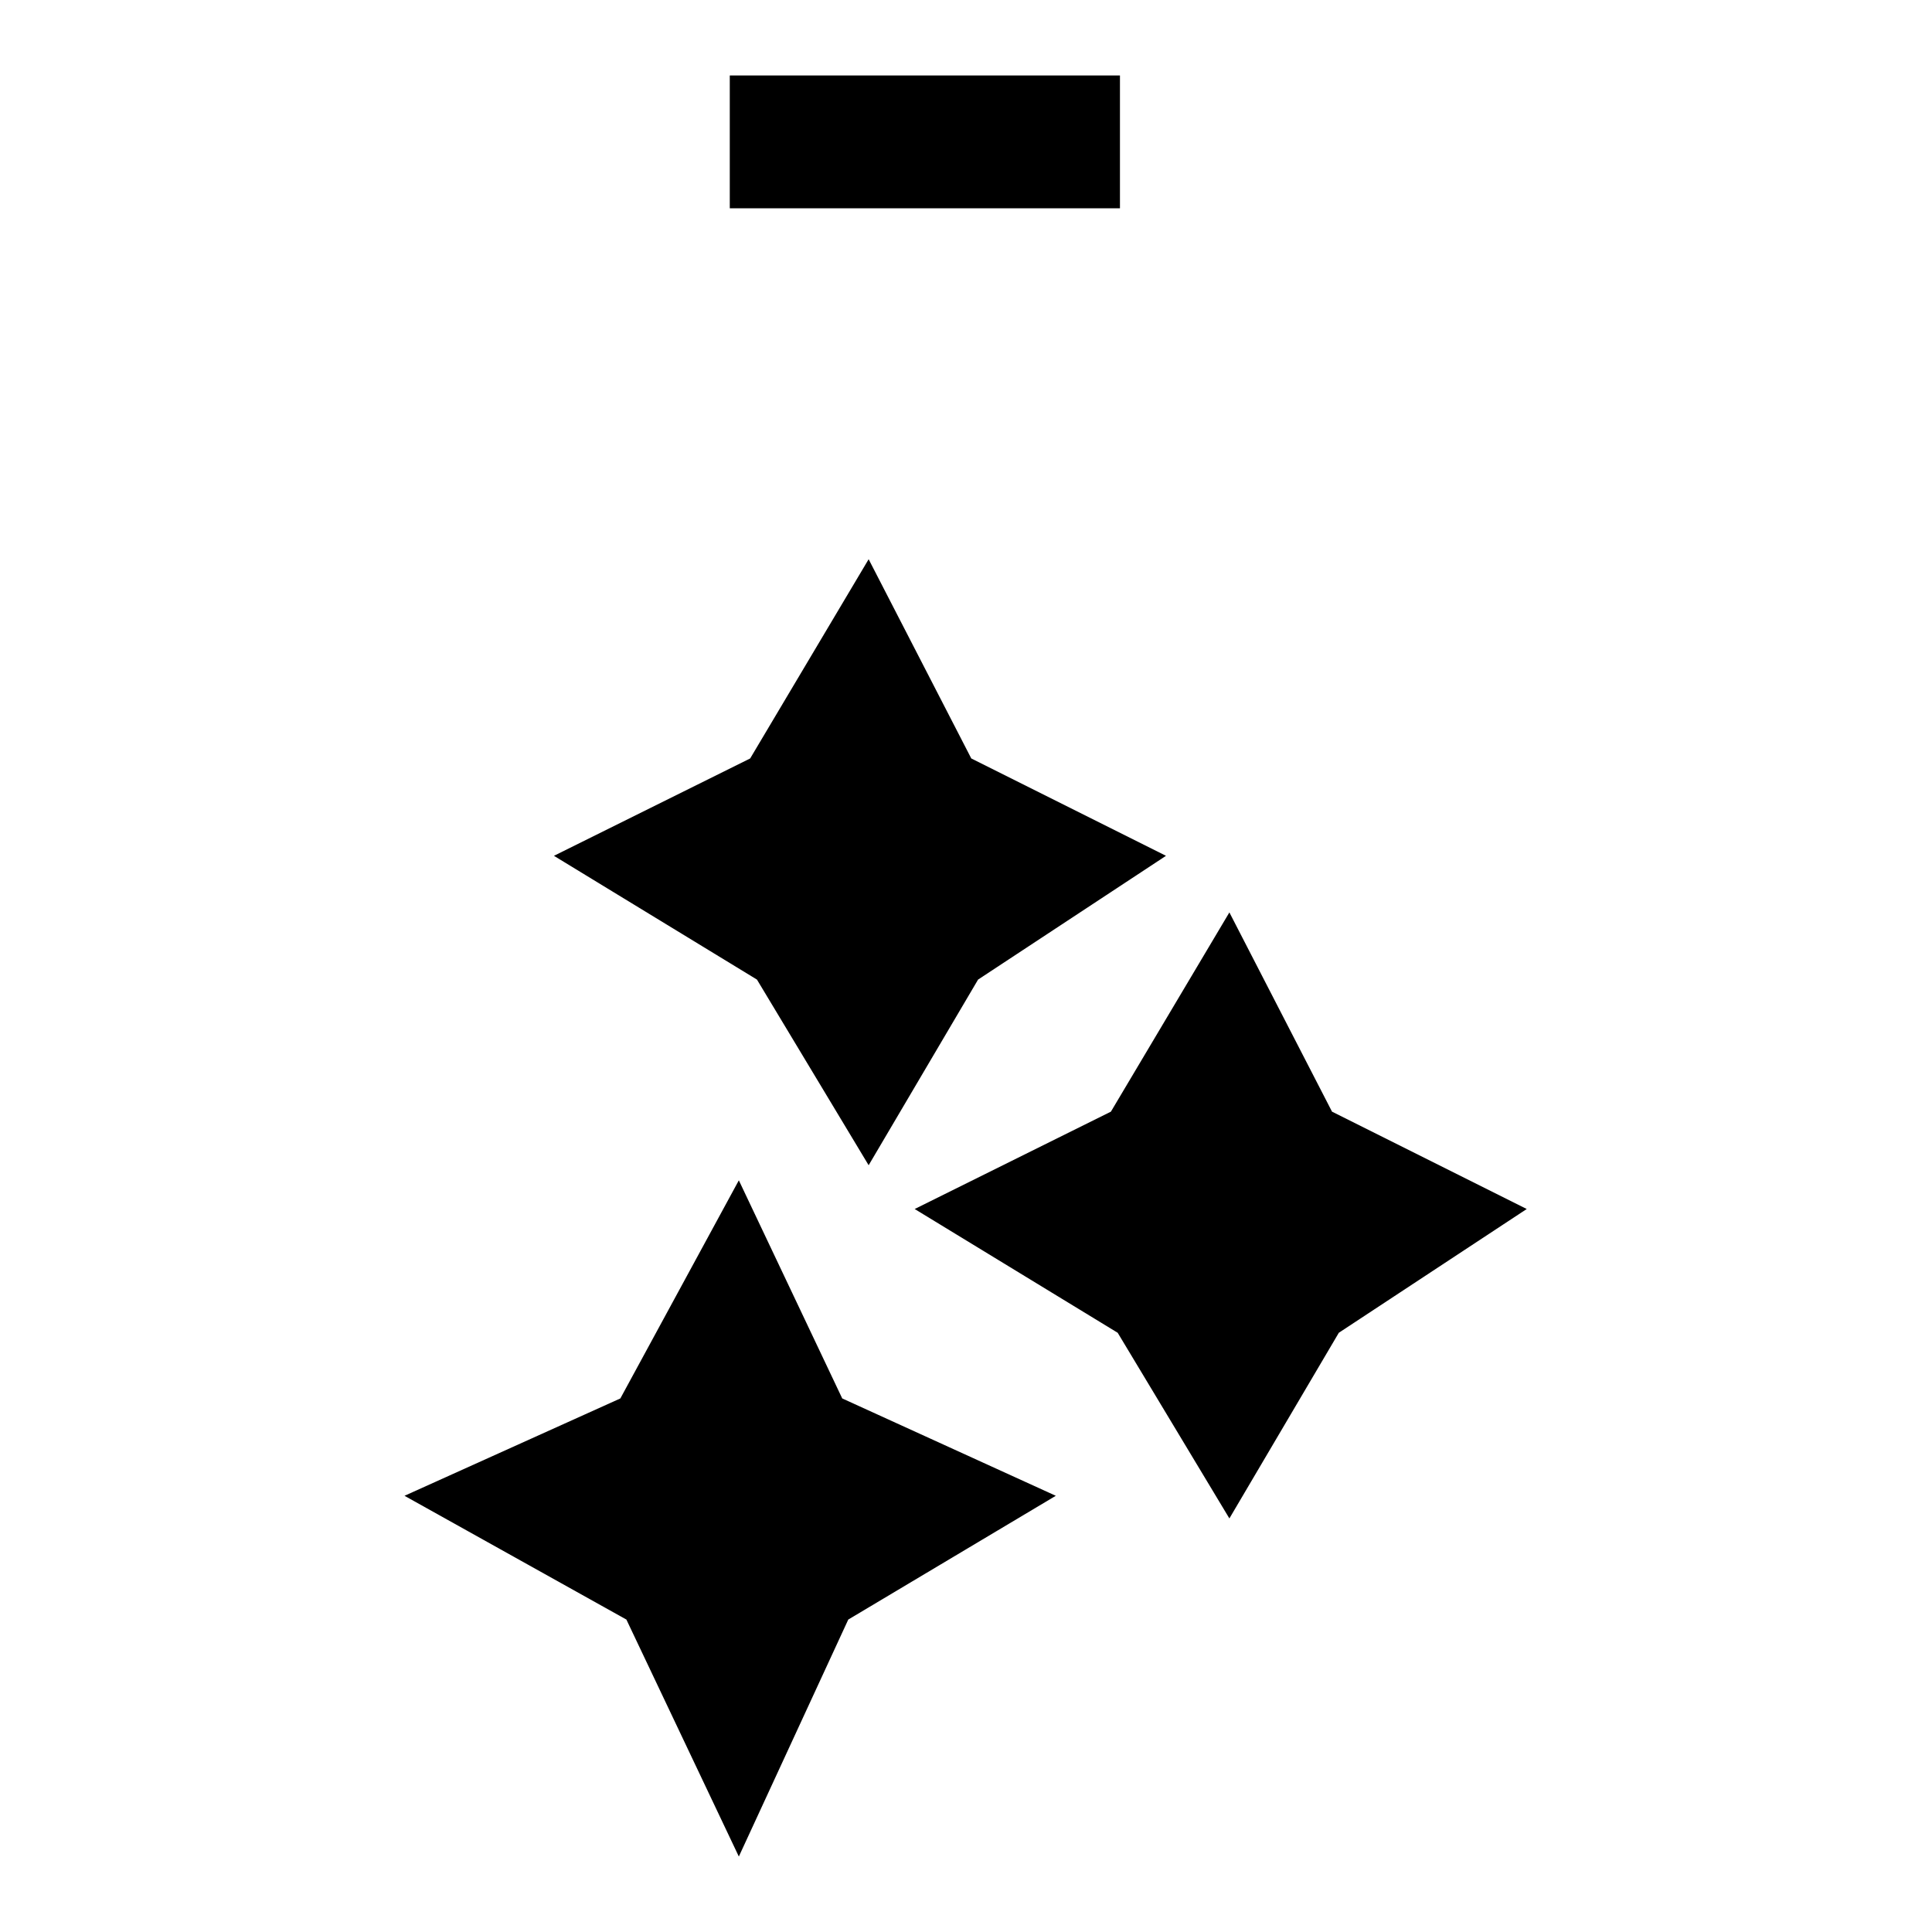 <?xml version="1.0" encoding="utf-8"?>
<!-- Svg Vector Icons : http://www.onlinewebfonts.com/icon -->
<!DOCTYPE svg PUBLIC "-//W3C//DTD SVG 1.1//EN" "http://www.w3.org/Graphics/SVG/1.1/DTD/svg11.dtd">
<svg version="1.1" xmlns="http://www.w3.org/2000/svg" xmlns:xlink="http://www.w3.org/1999/xlink" x="0px" y="0px" viewBox="0 0 256 256" enable-background="new 0 0 256 256" xml:space="preserve">
<g><g><path fill="#000000" d="M115.1,74.1l-15.7,26.4l-26,12.9l26.9,16.4l14.8,24.6l14.5-24.6l24.9-16.4l-25.8-12.9L115.1,74.1z"/><path fill="#000000" d="M97.9,156.4l-15.7,28.9l-28.6,12.9L83,214.6L97.9,246l14.5-31.4l27.5-16.4l-28.3-12.9L97.9,156.4z"/><path fill="#000000" d="M162.9,120.9l-15.7,26.4l-26,12.9l26.9,16.4l14.8,24.6l14.5-24.6l24.9-16.4l-25.8-12.9L162.9,120.9z"/><path fill="#000000" d="M96.7,10h51.7v17.6H96.7V10z"/></g></g>
</svg>